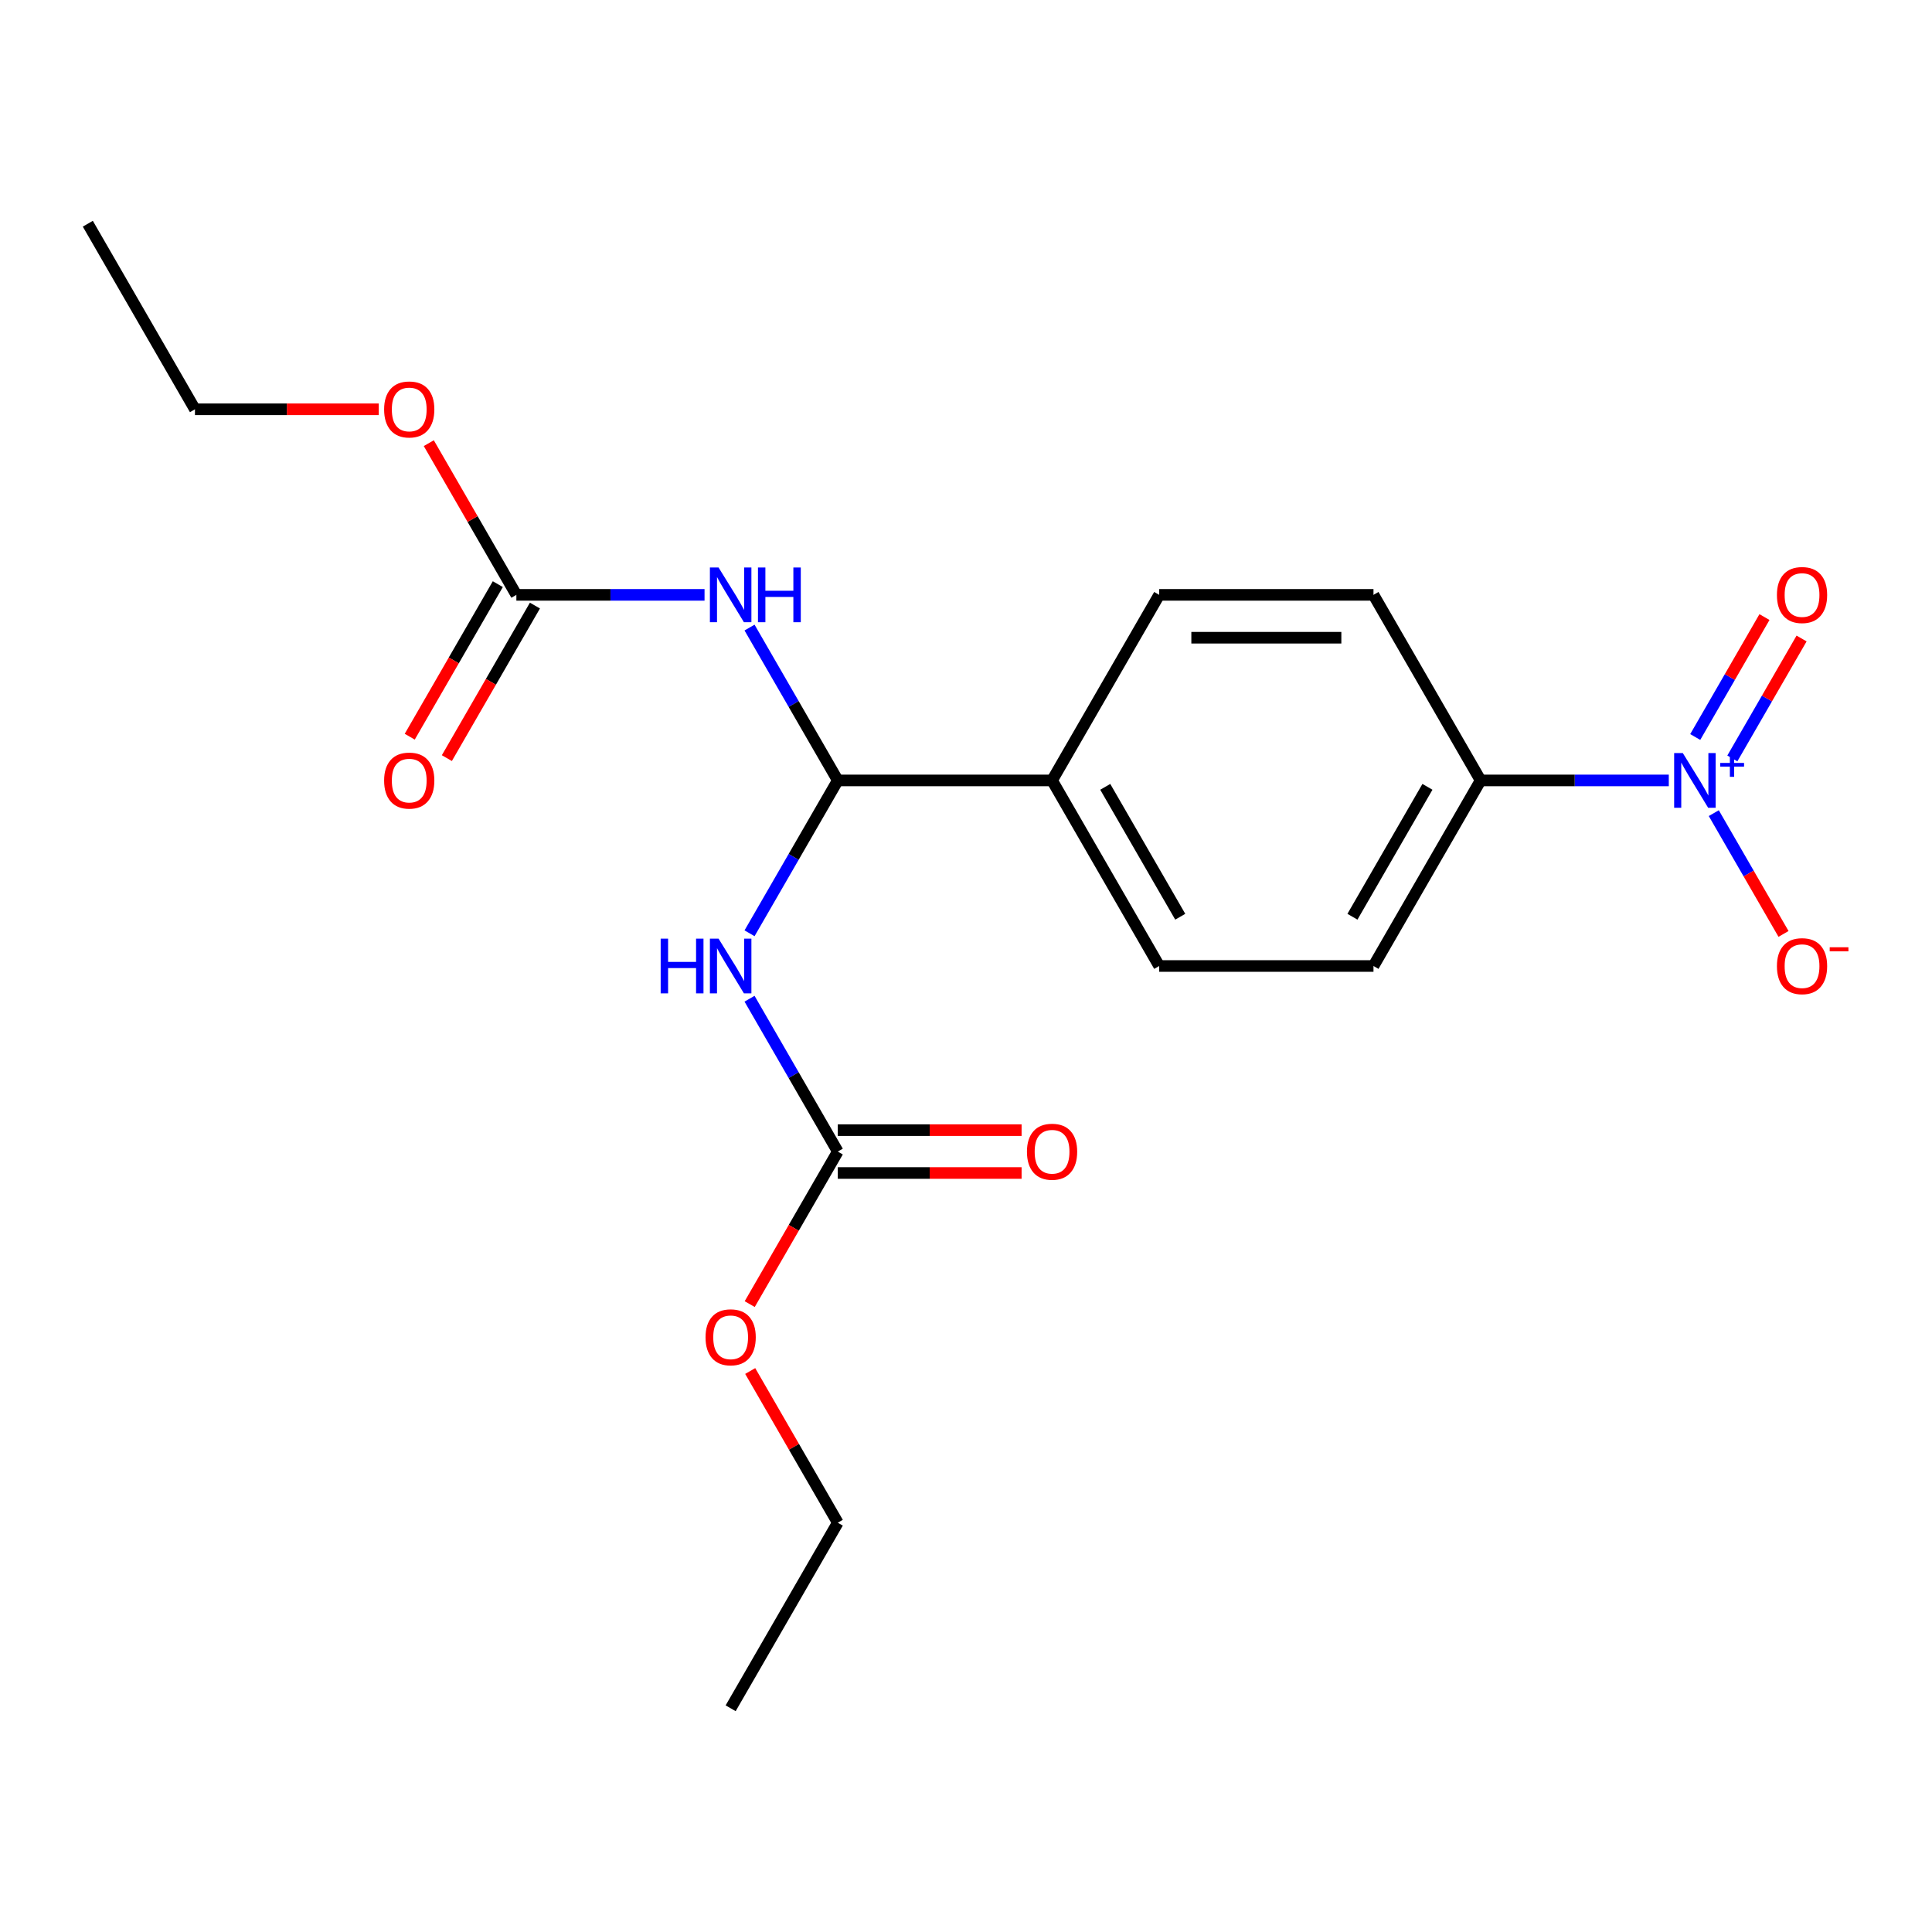 <?xml version='1.0' encoding='iso-8859-1'?>
<svg version='1.1' baseProfile='full'
              xmlns='http://www.w3.org/2000/svg'
                      xmlns:rdkit='http://www.rdkit.org/xml'
                      xmlns:xlink='http://www.w3.org/1999/xlink'
                  xml:space='preserve'
width='1000px' height='1000px' viewBox='0 0 1000 1000'>
<!-- END OF HEADER -->
<rect style='opacity:1.0;fill:#FFFFFF;stroke:none' width='1000' height='1000' x='0' y='0'> </rect>
<path class='bond-5' d='M 863.764,403.949 L 815.066,403.949' style='fill:none;fill-rule:evenodd;stroke:#0000FF;stroke-width:6px;stroke-linecap:butt;stroke-linejoin:miter;stroke-opacity:1' />
<path class='bond-5' d='M 815.066,403.949 L 766.367,403.949' style='fill:none;fill-rule:evenodd;stroke:#000000;stroke-width:6px;stroke-linecap:butt;stroke-linejoin:miter;stroke-opacity:1' />
<path class='bond-6' d='M 887.053,420.882 L 905.099,452.139' style='fill:none;fill-rule:evenodd;stroke:#0000FF;stroke-width:6px;stroke-linecap:butt;stroke-linejoin:miter;stroke-opacity:1' />
<path class='bond-6' d='M 905.099,452.139 L 923.145,483.396' style='fill:none;fill-rule:evenodd;stroke:#FF0000;stroke-width:6px;stroke-linecap:butt;stroke-linejoin:miter;stroke-opacity:1' />
<path class='bond-8' d='M 896.658,392.562 L 914.577,361.525' style='fill:none;fill-rule:evenodd;stroke:#0000FF;stroke-width:6px;stroke-linecap:butt;stroke-linejoin:miter;stroke-opacity:1' />
<path class='bond-8' d='M 914.577,361.525 L 932.496,330.488' style='fill:none;fill-rule:evenodd;stroke:#FF0000;stroke-width:6px;stroke-linecap:butt;stroke-linejoin:miter;stroke-opacity:1' />
<path class='bond-8' d='M 877.448,381.471 L 895.367,350.434' style='fill:none;fill-rule:evenodd;stroke:#0000FF;stroke-width:6px;stroke-linecap:butt;stroke-linejoin:miter;stroke-opacity:1' />
<path class='bond-8' d='M 895.367,350.434 L 913.286,319.397' style='fill:none;fill-rule:evenodd;stroke:#FF0000;stroke-width:6px;stroke-linecap:butt;stroke-linejoin:miter;stroke-opacity:1' />
<path class='bond-0' d='M 387.96,324.832 L 410.799,364.391' style='fill:none;fill-rule:evenodd;stroke:#0000FF;stroke-width:6px;stroke-linecap:butt;stroke-linejoin:miter;stroke-opacity:1' />
<path class='bond-0' d='M 410.799,364.391 L 433.638,403.949' style='fill:none;fill-rule:evenodd;stroke:#000000;stroke-width:6px;stroke-linecap:butt;stroke-linejoin:miter;stroke-opacity:1' />
<path class='bond-3' d='M 364.671,307.899 L 315.972,307.899' style='fill:none;fill-rule:evenodd;stroke:#0000FF;stroke-width:6px;stroke-linecap:butt;stroke-linejoin:miter;stroke-opacity:1' />
<path class='bond-3' d='M 315.972,307.899 L 267.274,307.899' style='fill:none;fill-rule:evenodd;stroke:#000000;stroke-width:6px;stroke-linecap:butt;stroke-linejoin:miter;stroke-opacity:1' />
<path class='bond-1' d='M 387.96,483.067 L 410.799,443.508' style='fill:none;fill-rule:evenodd;stroke:#0000FF;stroke-width:6px;stroke-linecap:butt;stroke-linejoin:miter;stroke-opacity:1' />
<path class='bond-1' d='M 410.799,443.508 L 433.638,403.949' style='fill:none;fill-rule:evenodd;stroke:#000000;stroke-width:6px;stroke-linecap:butt;stroke-linejoin:miter;stroke-opacity:1' />
<path class='bond-4' d='M 387.96,516.933 L 410.799,556.492' style='fill:none;fill-rule:evenodd;stroke:#0000FF;stroke-width:6px;stroke-linecap:butt;stroke-linejoin:miter;stroke-opacity:1' />
<path class='bond-4' d='M 410.799,556.492 L 433.638,596.051' style='fill:none;fill-rule:evenodd;stroke:#000000;stroke-width:6px;stroke-linecap:butt;stroke-linejoin:miter;stroke-opacity:1' />
<path class='bond-2' d='M 433.638,403.949 L 544.548,403.949' style='fill:none;fill-rule:evenodd;stroke:#000000;stroke-width:6px;stroke-linecap:butt;stroke-linejoin:miter;stroke-opacity:1' />
<path class='bond-9' d='M 257.669,302.353 L 234.876,341.832' style='fill:none;fill-rule:evenodd;stroke:#000000;stroke-width:6px;stroke-linecap:butt;stroke-linejoin:miter;stroke-opacity:1' />
<path class='bond-9' d='M 234.876,341.832 L 212.082,381.311' style='fill:none;fill-rule:evenodd;stroke:#FF0000;stroke-width:6px;stroke-linecap:butt;stroke-linejoin:miter;stroke-opacity:1' />
<path class='bond-9' d='M 276.879,313.444 L 254.086,352.923' style='fill:none;fill-rule:evenodd;stroke:#000000;stroke-width:6px;stroke-linecap:butt;stroke-linejoin:miter;stroke-opacity:1' />
<path class='bond-9' d='M 254.086,352.923 L 231.293,392.402' style='fill:none;fill-rule:evenodd;stroke:#FF0000;stroke-width:6px;stroke-linecap:butt;stroke-linejoin:miter;stroke-opacity:1' />
<path class='bond-16' d='M 267.274,307.899 L 244.608,268.64' style='fill:none;fill-rule:evenodd;stroke:#000000;stroke-width:6px;stroke-linecap:butt;stroke-linejoin:miter;stroke-opacity:1' />
<path class='bond-16' d='M 244.608,268.64 L 221.942,229.381' style='fill:none;fill-rule:evenodd;stroke:#FF0000;stroke-width:6px;stroke-linecap:butt;stroke-linejoin:miter;stroke-opacity:1' />
<path class='bond-10' d='M 433.638,607.142 L 481.207,607.142' style='fill:none;fill-rule:evenodd;stroke:#000000;stroke-width:6px;stroke-linecap:butt;stroke-linejoin:miter;stroke-opacity:1' />
<path class='bond-10' d='M 481.207,607.142 L 528.775,607.142' style='fill:none;fill-rule:evenodd;stroke:#FF0000;stroke-width:6px;stroke-linecap:butt;stroke-linejoin:miter;stroke-opacity:1' />
<path class='bond-10' d='M 433.638,584.96 L 481.207,584.96' style='fill:none;fill-rule:evenodd;stroke:#000000;stroke-width:6px;stroke-linecap:butt;stroke-linejoin:miter;stroke-opacity:1' />
<path class='bond-10' d='M 481.207,584.96 L 528.775,584.96' style='fill:none;fill-rule:evenodd;stroke:#FF0000;stroke-width:6px;stroke-linecap:butt;stroke-linejoin:miter;stroke-opacity:1' />
<path class='bond-15' d='M 433.638,596.051 L 410.845,635.529' style='fill:none;fill-rule:evenodd;stroke:#000000;stroke-width:6px;stroke-linecap:butt;stroke-linejoin:miter;stroke-opacity:1' />
<path class='bond-15' d='M 410.845,635.529 L 388.052,675.008' style='fill:none;fill-rule:evenodd;stroke:#FF0000;stroke-width:6px;stroke-linecap:butt;stroke-linejoin:miter;stroke-opacity:1' />
<path class='bond-11' d='M 766.367,403.949 L 710.912,500' style='fill:none;fill-rule:evenodd;stroke:#000000;stroke-width:6px;stroke-linecap:butt;stroke-linejoin:miter;stroke-opacity:1' />
<path class='bond-11' d='M 738.839,407.266 L 700.02,474.501' style='fill:none;fill-rule:evenodd;stroke:#000000;stroke-width:6px;stroke-linecap:butt;stroke-linejoin:miter;stroke-opacity:1' />
<path class='bond-12' d='M 766.367,403.949 L 710.912,307.899' style='fill:none;fill-rule:evenodd;stroke:#000000;stroke-width:6px;stroke-linecap:butt;stroke-linejoin:miter;stroke-opacity:1' />
<path class='bond-7' d='M 544.548,403.949 L 600.003,307.899' style='fill:none;fill-rule:evenodd;stroke:#000000;stroke-width:6px;stroke-linecap:butt;stroke-linejoin:miter;stroke-opacity:1' />
<path class='bond-21' d='M 544.548,403.949 L 600.003,500' style='fill:none;fill-rule:evenodd;stroke:#000000;stroke-width:6px;stroke-linecap:butt;stroke-linejoin:miter;stroke-opacity:1' />
<path class='bond-21' d='M 572.076,407.266 L 610.895,474.501' style='fill:none;fill-rule:evenodd;stroke:#000000;stroke-width:6px;stroke-linecap:butt;stroke-linejoin:miter;stroke-opacity:1' />
<path class='bond-13' d='M 710.912,500 L 600.003,500' style='fill:none;fill-rule:evenodd;stroke:#000000;stroke-width:6px;stroke-linecap:butt;stroke-linejoin:miter;stroke-opacity:1' />
<path class='bond-14' d='M 710.912,307.899 L 600.003,307.899' style='fill:none;fill-rule:evenodd;stroke:#000000;stroke-width:6px;stroke-linecap:butt;stroke-linejoin:miter;stroke-opacity:1' />
<path class='bond-14' d='M 694.276,330.081 L 616.639,330.081' style='fill:none;fill-rule:evenodd;stroke:#000000;stroke-width:6px;stroke-linecap:butt;stroke-linejoin:miter;stroke-opacity:1' />
<path class='bond-18' d='M 388.306,709.634 L 410.972,748.893' style='fill:none;fill-rule:evenodd;stroke:#FF0000;stroke-width:6px;stroke-linecap:butt;stroke-linejoin:miter;stroke-opacity:1' />
<path class='bond-18' d='M 410.972,748.893 L 433.638,788.152' style='fill:none;fill-rule:evenodd;stroke:#000000;stroke-width:6px;stroke-linecap:butt;stroke-linejoin:miter;stroke-opacity:1' />
<path class='bond-17' d='M 196.046,211.848 L 148.478,211.848' style='fill:none;fill-rule:evenodd;stroke:#FF0000;stroke-width:6px;stroke-linecap:butt;stroke-linejoin:miter;stroke-opacity:1' />
<path class='bond-17' d='M 148.478,211.848 L 100.909,211.848' style='fill:none;fill-rule:evenodd;stroke:#000000;stroke-width:6px;stroke-linecap:butt;stroke-linejoin:miter;stroke-opacity:1' />
<path class='bond-19' d='M 100.909,211.848 L 45.455,115.798' style='fill:none;fill-rule:evenodd;stroke:#000000;stroke-width:6px;stroke-linecap:butt;stroke-linejoin:miter;stroke-opacity:1' />
<path class='bond-20' d='M 433.638,788.152 L 378.183,884.202' style='fill:none;fill-rule:evenodd;stroke:#000000;stroke-width:6px;stroke-linecap:butt;stroke-linejoin:miter;stroke-opacity:1' />
<path  class='atom-0' d='M 871.017 389.789
L 880.297 404.789
Q 881.217 406.269, 882.697 408.949
Q 884.177 411.629, 884.257 411.789
L 884.257 389.789
L 888.017 389.789
L 888.017 418.109
L 884.137 418.109
L 874.177 401.709
Q 873.017 399.789, 871.777 397.589
Q 870.577 395.389, 870.217 394.709
L 870.217 418.109
L 866.537 418.109
L 866.537 389.789
L 871.017 389.789
' fill='#0000FF'/>
<path  class='atom-0' d='M 890.393 394.894
L 895.382 394.894
L 895.382 389.641
L 897.6 389.641
L 897.6 394.894
L 902.722 394.894
L 902.722 396.795
L 897.6 396.795
L 897.6 402.075
L 895.382 402.075
L 895.382 396.795
L 890.393 396.795
L 890.393 394.894
' fill='#0000FF'/>
<path  class='atom-1' d='M 371.923 293.739
L 381.203 308.739
Q 382.123 310.219, 383.603 312.899
Q 385.083 315.579, 385.163 315.739
L 385.163 293.739
L 388.923 293.739
L 388.923 322.059
L 385.043 322.059
L 375.083 305.659
Q 373.923 303.739, 372.683 301.539
Q 371.483 299.339, 371.123 298.659
L 371.123 322.059
L 367.443 322.059
L 367.443 293.739
L 371.923 293.739
' fill='#0000FF'/>
<path  class='atom-1' d='M 392.323 293.739
L 396.163 293.739
L 396.163 305.779
L 410.643 305.779
L 410.643 293.739
L 414.483 293.739
L 414.483 322.059
L 410.643 322.059
L 410.643 308.979
L 396.163 308.979
L 396.163 322.059
L 392.323 322.059
L 392.323 293.739
' fill='#0000FF'/>
<path  class='atom-2' d='M 341.963 485.84
L 345.803 485.84
L 345.803 497.88
L 360.283 497.88
L 360.283 485.84
L 364.123 485.84
L 364.123 514.16
L 360.283 514.16
L 360.283 501.08
L 345.803 501.08
L 345.803 514.16
L 341.963 514.16
L 341.963 485.84
' fill='#0000FF'/>
<path  class='atom-2' d='M 371.923 485.84
L 381.203 500.84
Q 382.123 502.32, 383.603 505
Q 385.083 507.68, 385.163 507.84
L 385.163 485.84
L 388.923 485.84
L 388.923 514.16
L 385.043 514.16
L 375.083 497.76
Q 373.923 495.84, 372.683 493.64
Q 371.483 491.44, 371.123 490.76
L 371.123 514.16
L 367.443 514.16
L 367.443 485.84
L 371.923 485.84
' fill='#0000FF'/>
<path  class='atom-7' d='M 919.732 500.08
Q 919.732 493.28, 923.092 489.48
Q 926.452 485.68, 932.732 485.68
Q 939.012 485.68, 942.372 489.48
Q 945.732 493.28, 945.732 500.08
Q 945.732 506.96, 942.332 510.88
Q 938.932 514.76, 932.732 514.76
Q 926.492 514.76, 923.092 510.88
Q 919.732 507, 919.732 500.08
M 932.732 511.56
Q 937.052 511.56, 939.372 508.68
Q 941.732 505.76, 941.732 500.08
Q 941.732 494.52, 939.372 491.72
Q 937.052 488.88, 932.732 488.88
Q 928.412 488.88, 926.052 491.68
Q 923.732 494.48, 923.732 500.08
Q 923.732 505.8, 926.052 508.68
Q 928.412 511.56, 932.732 511.56
' fill='#FF0000'/>
<path  class='atom-7' d='M 947.052 490.302
L 956.74 490.302
L 956.74 492.414
L 947.052 492.414
L 947.052 490.302
' fill='#FF0000'/>
<path  class='atom-9' d='M 919.732 307.979
Q 919.732 301.179, 923.092 297.379
Q 926.452 293.579, 932.732 293.579
Q 939.012 293.579, 942.372 297.379
Q 945.732 301.179, 945.732 307.979
Q 945.732 314.859, 942.332 318.779
Q 938.932 322.659, 932.732 322.659
Q 926.492 322.659, 923.092 318.779
Q 919.732 314.899, 919.732 307.979
M 932.732 319.459
Q 937.052 319.459, 939.372 316.579
Q 941.732 313.659, 941.732 307.979
Q 941.732 302.419, 939.372 299.619
Q 937.052 296.779, 932.732 296.779
Q 928.412 296.779, 926.052 299.579
Q 923.732 302.379, 923.732 307.979
Q 923.732 313.699, 926.052 316.579
Q 928.412 319.459, 932.732 319.459
' fill='#FF0000'/>
<path  class='atom-10' d='M 198.819 404.029
Q 198.819 397.229, 202.179 393.429
Q 205.539 389.629, 211.819 389.629
Q 218.099 389.629, 221.459 393.429
Q 224.819 397.229, 224.819 404.029
Q 224.819 410.909, 221.419 414.829
Q 218.019 418.709, 211.819 418.709
Q 205.579 418.709, 202.179 414.829
Q 198.819 410.949, 198.819 404.029
M 211.819 415.509
Q 216.139 415.509, 218.459 412.629
Q 220.819 409.709, 220.819 404.029
Q 220.819 398.469, 218.459 395.669
Q 216.139 392.829, 211.819 392.829
Q 207.499 392.829, 205.139 395.629
Q 202.819 398.429, 202.819 404.029
Q 202.819 409.749, 205.139 412.629
Q 207.499 415.509, 211.819 415.509
' fill='#FF0000'/>
<path  class='atom-11' d='M 531.548 596.131
Q 531.548 589.331, 534.908 585.531
Q 538.268 581.731, 544.548 581.731
Q 550.828 581.731, 554.188 585.531
Q 557.548 589.331, 557.548 596.131
Q 557.548 603.011, 554.148 606.931
Q 550.748 610.811, 544.548 610.811
Q 538.308 610.811, 534.908 606.931
Q 531.548 603.051, 531.548 596.131
M 544.548 607.611
Q 548.868 607.611, 551.188 604.731
Q 553.548 601.811, 553.548 596.131
Q 553.548 590.571, 551.188 587.771
Q 548.868 584.931, 544.548 584.931
Q 540.228 584.931, 537.868 587.731
Q 535.548 590.531, 535.548 596.131
Q 535.548 601.851, 537.868 604.731
Q 540.228 607.611, 544.548 607.611
' fill='#FF0000'/>
<path  class='atom-16' d='M 365.183 692.181
Q 365.183 685.381, 368.543 681.581
Q 371.903 677.781, 378.183 677.781
Q 384.463 677.781, 387.823 681.581
Q 391.183 685.381, 391.183 692.181
Q 391.183 699.061, 387.783 702.981
Q 384.383 706.861, 378.183 706.861
Q 371.943 706.861, 368.543 702.981
Q 365.183 699.101, 365.183 692.181
M 378.183 703.661
Q 382.503 703.661, 384.823 700.781
Q 387.183 697.861, 387.183 692.181
Q 387.183 686.621, 384.823 683.821
Q 382.503 680.981, 378.183 680.981
Q 373.863 680.981, 371.503 683.781
Q 369.183 686.581, 369.183 692.181
Q 369.183 697.901, 371.503 700.781
Q 373.863 703.661, 378.183 703.661
' fill='#FF0000'/>
<path  class='atom-17' d='M 198.819 211.928
Q 198.819 205.128, 202.179 201.328
Q 205.539 197.528, 211.819 197.528
Q 218.099 197.528, 221.459 201.328
Q 224.819 205.128, 224.819 211.928
Q 224.819 218.808, 221.419 222.728
Q 218.019 226.608, 211.819 226.608
Q 205.579 226.608, 202.179 222.728
Q 198.819 218.848, 198.819 211.928
M 211.819 223.408
Q 216.139 223.408, 218.459 220.528
Q 220.819 217.608, 220.819 211.928
Q 220.819 206.368, 218.459 203.568
Q 216.139 200.728, 211.819 200.728
Q 207.499 200.728, 205.139 203.528
Q 202.819 206.328, 202.819 211.928
Q 202.819 217.648, 205.139 220.528
Q 207.499 223.408, 211.819 223.408
' fill='#FF0000'/>
</svg>

